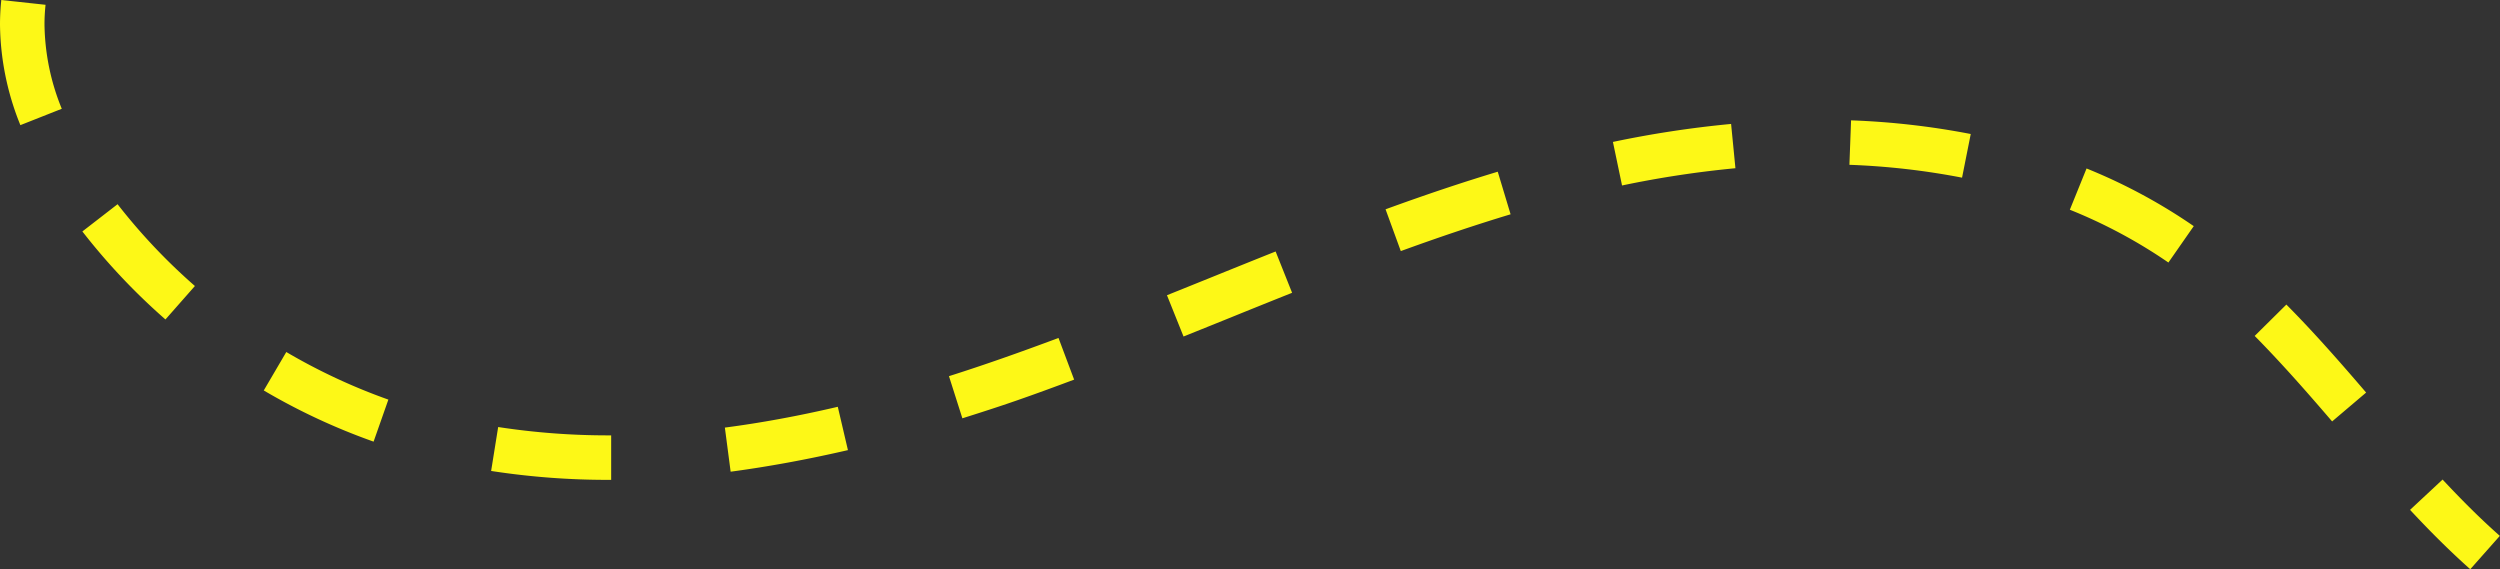 <?xml version="1.0" encoding="UTF-8" standalone="no"?><svg xmlns="http://www.w3.org/2000/svg" xmlns:xlink="http://www.w3.org/1999/xlink" fill="#000000" height="161.7" preserveAspectRatio="xMidYMid meet" version="1" viewBox="0.0 0.0 710.2 161.7" width="710.2" zoomAndPan="magnify"><rect x="0.0" y="0.0" width="710.2" height="161.7" fill="#333333" stroke="none"/><g data-name="Layer 2"><g data-name="Layer 1" id="change1_1"><path d="M701.75,161.71c-5.46-4.86-11.06-10.38-17.1-16.87l9.24-8.61c5.78,6.19,11.09,11.44,16.26,16ZM173,136.32a216.8,216.8,0,0,1-33.48-2.53l2-12.48A205.23,205.23,0,0,0,173,123.68h.62l0,12.64ZM207.56,134l-1.64-12.53c10.28-1.34,21.07-3.33,32.08-5.91l2.88,12.31C229.46,130.51,218.26,132.57,207.56,134Zm-101.43-8.54a179.57,179.57,0,0,1-31.2-14.54L81.33,100a168.59,168.59,0,0,0,29,13.52Zm556.38-5.74c-6.86-8-14.22-16.41-22-24.29l9-8.91c8.11,8.17,15.64,16.81,22.66,25Zm-389.11-.86-3.82-12c4.93-1.56,10-3.26,15.12-5.05s10.34-3.69,16-5.8l4.44,11.83c-5.72,2.15-11,4.08-16.23,5.9S278.44,117.24,273.4,118.83ZM336.22,95.6l-4.71-11.73c3.9-1.56,7.79-3.14,11.69-4.71,6.28-2.54,12.78-5.17,19.18-7.72l4.68,11.74c-6.38,2.54-12.86,5.16-19.13,7.7ZM47,90.75a180.09,180.09,0,0,1-23.6-25l10-7.74A167.55,167.55,0,0,0,55.37,81.25Zm569-16.17a144.47,144.47,0,0,0-28-15l4.75-11.72a157.92,157.92,0,0,1,30.45,16.38ZM397.94,71.33l-4.33-11.87c11.46-4.18,21.89-7.67,31.87-10.68l3.65,12.1C419.38,63.82,409.17,67.24,397.94,71.33Zm62.85-18.64L458.2,40.32a300.43,300.43,0,0,1,33.57-5.11L493,47.79A289.5,289.5,0,0,0,460.79,52.69Zm96.59-2.22a207.33,207.33,0,0,0-32-3.65l.47-12.63a219.16,219.16,0,0,1,34,3.88ZM5.79,35.55A77.91,77.91,0,0,1,0,7,67.25,67.25,0,0,1,.37,0L12.94,1.36A52.21,52.21,0,0,0,12.64,7,65.21,65.21,0,0,0,17.55,30.9Z" fill="#fdf817"/></g></g></svg>